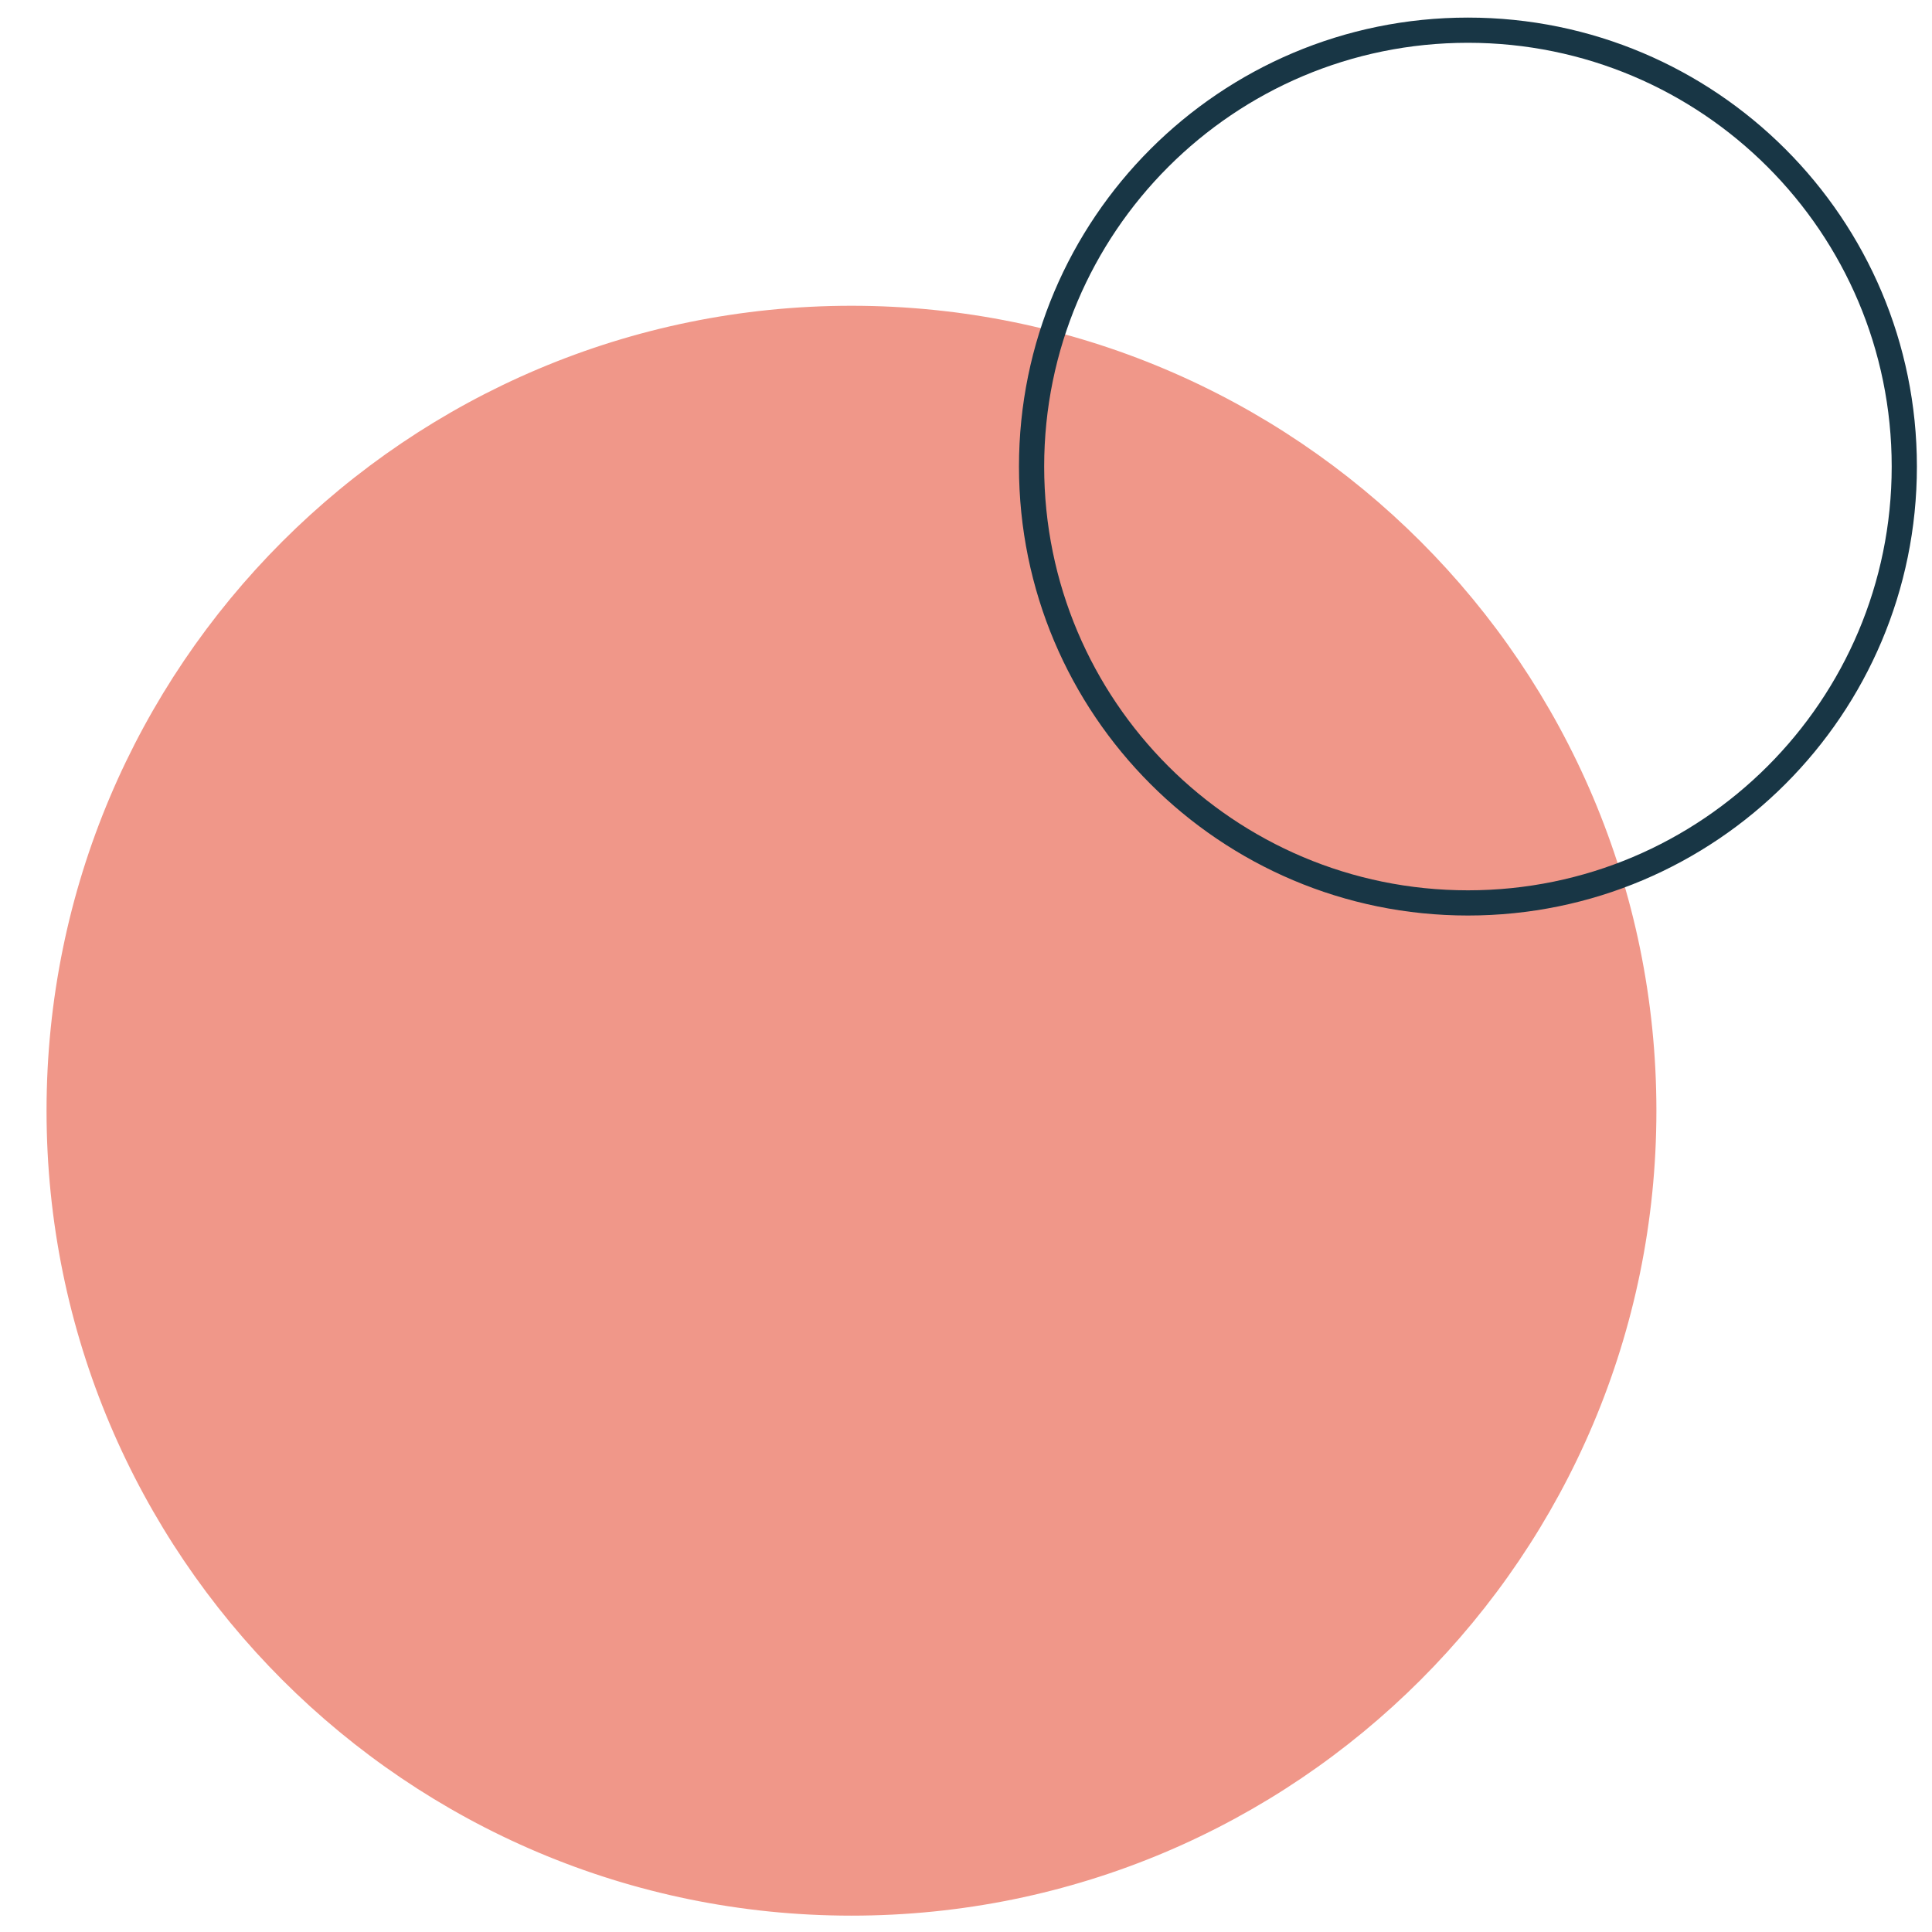 <?xml version="1.0" encoding="UTF-8"?>
<svg xmlns="http://www.w3.org/2000/svg" width="115" height="115" viewBox="0 0 115 115" fill="none">
  <path d="M50.683 113.203C76.689 113.203 97.772 92.12 97.772 66.114C97.772 40.107 76.689 19.024 50.683 19.024C24.676 19.024 3.594 40.107 3.594 66.114C3.594 92.12 24.676 113.203 50.683 113.203Z" fill="#F09789" stroke="#F09789" stroke-width="1.647" stroke-miterlimit="10"></path>
  <path d="M87.377 53.745C101.722 53.745 113.351 42.116 113.351 27.771C113.351 13.426 101.722 1.797 87.377 1.797C73.031 1.797 61.403 13.426 61.403 27.771C61.403 42.116 73.031 53.745 87.377 53.745Z" stroke="#183645" stroke-width="1.5" stroke-linecap="round" stroke-linejoin="round"></path>
</svg>
